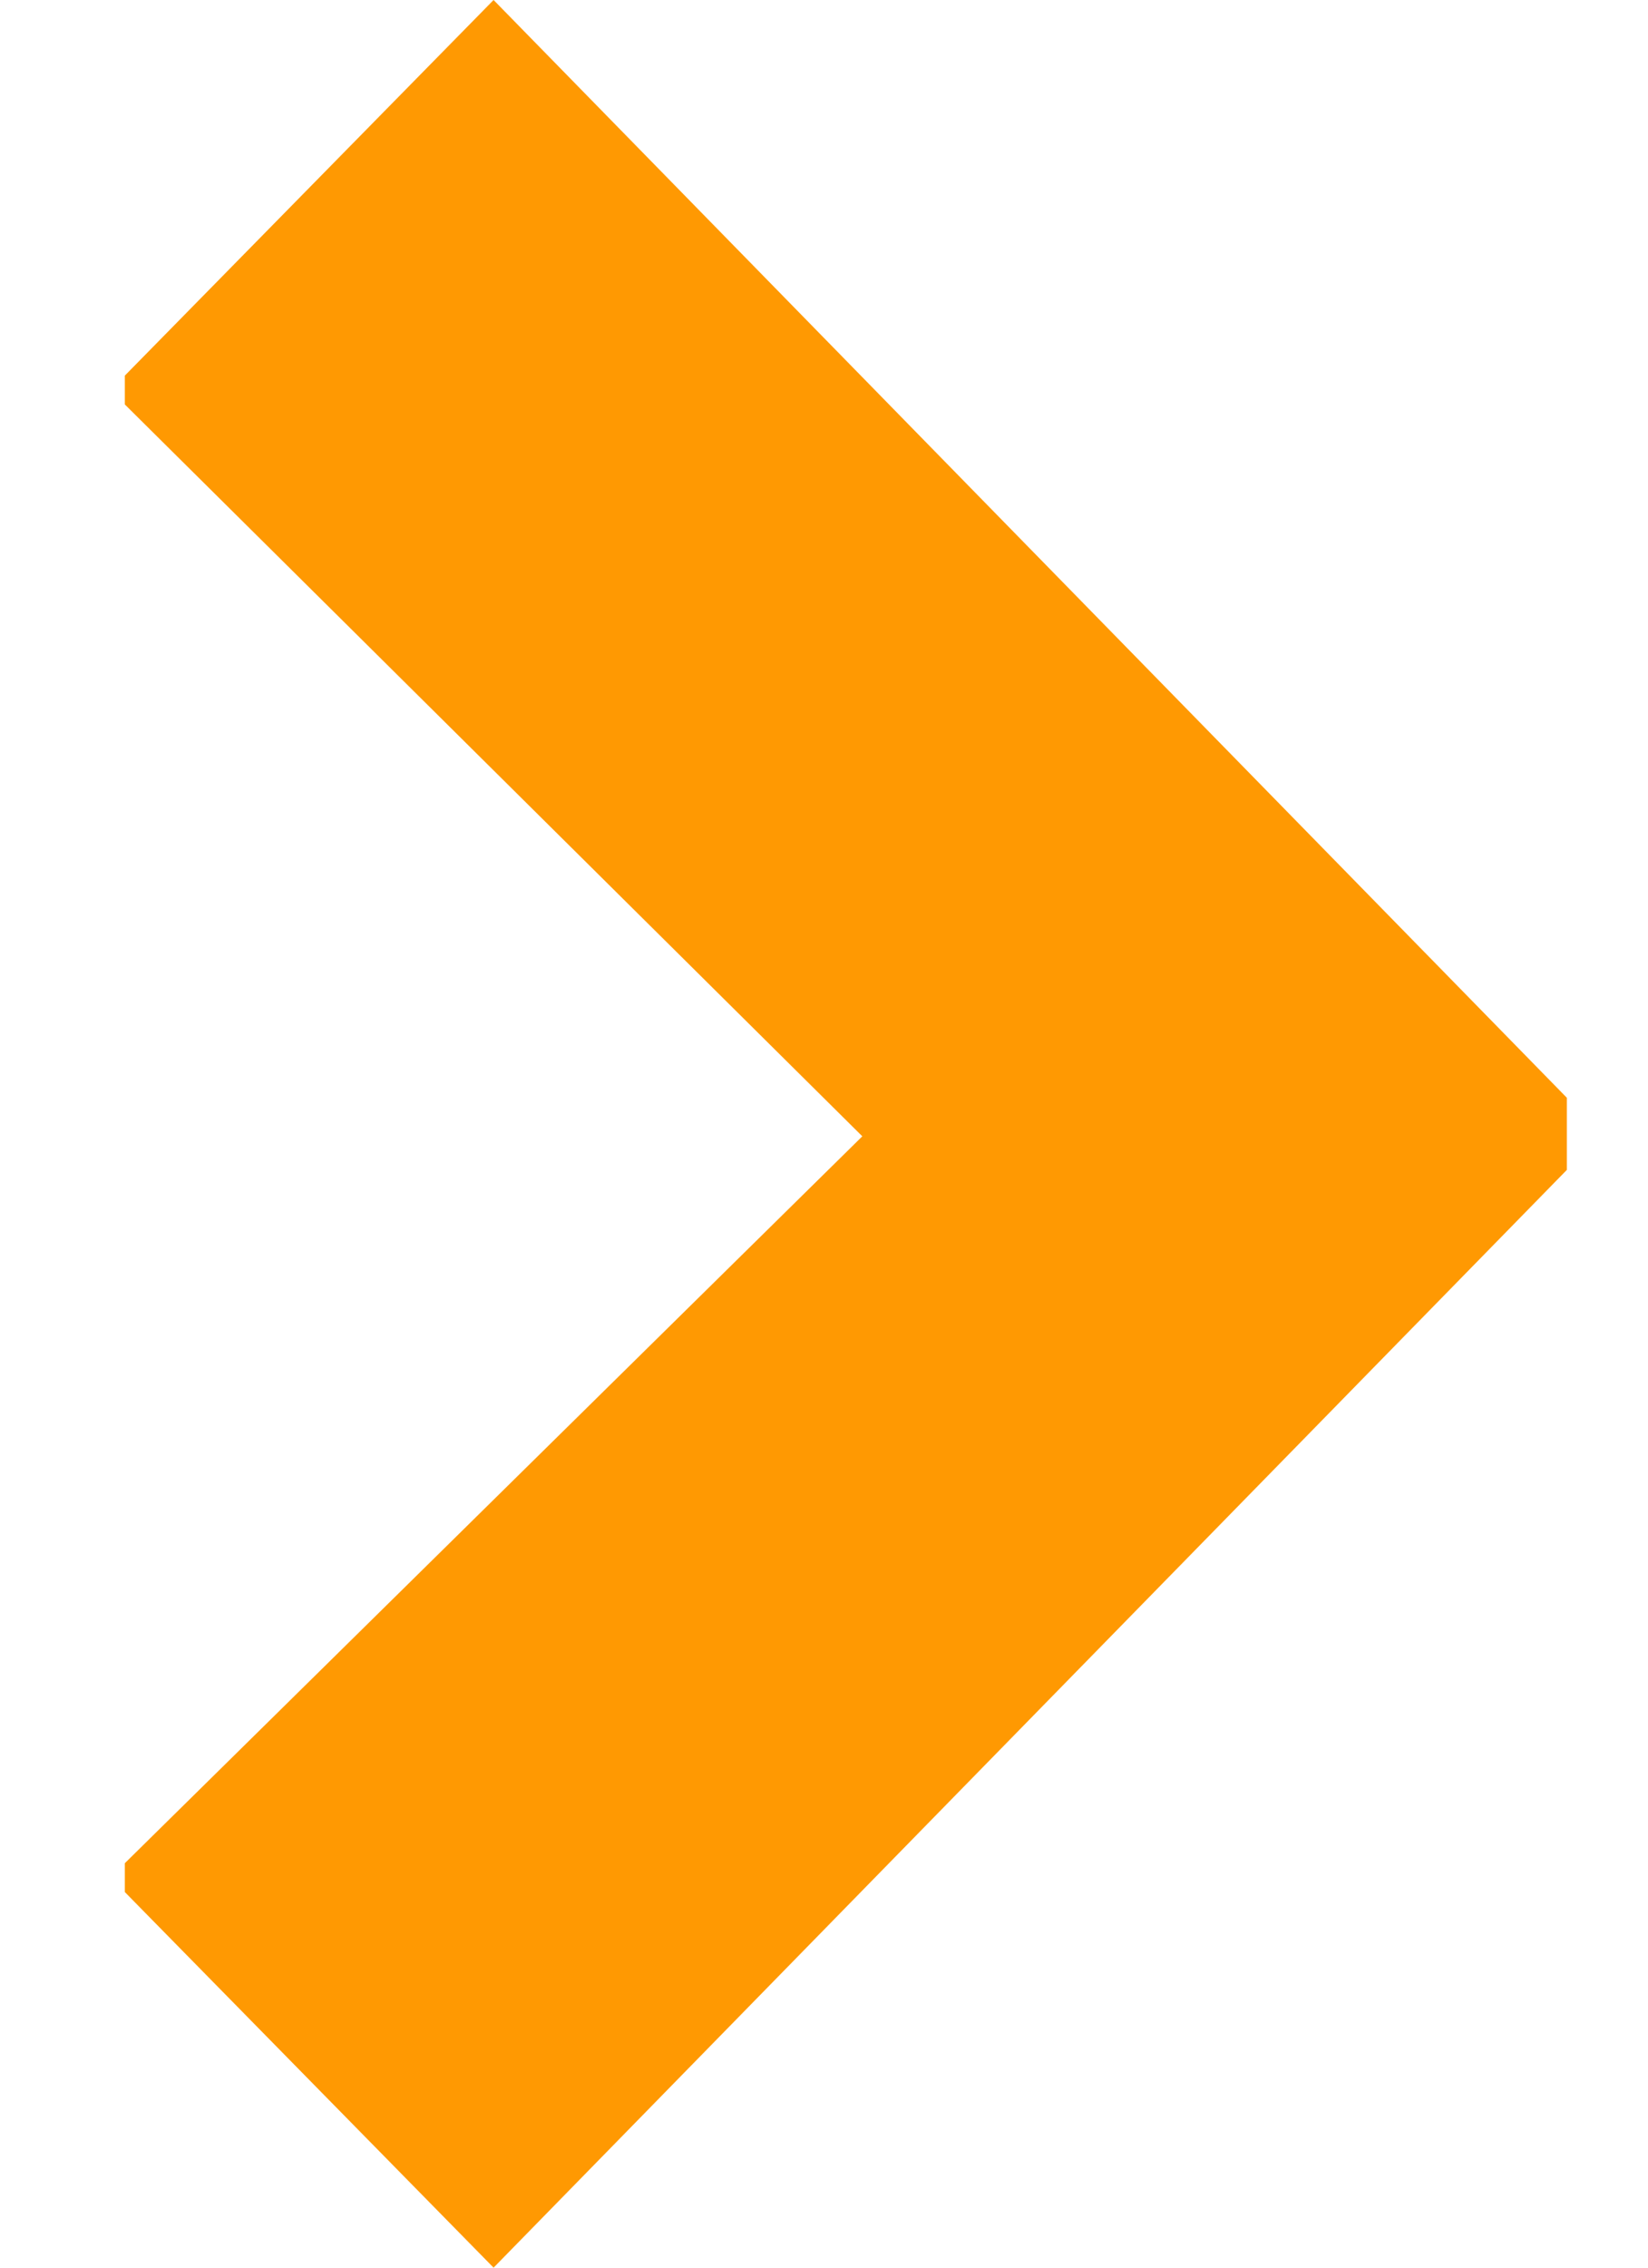 <?xml version="1.0" encoding="UTF-8"?>
<svg width="8px" height="11px" viewBox="0 0 8 11" version="1.1" xmlns="http://www.w3.org/2000/svg" xmlns:xlink="http://www.w3.org/1999/xlink">
    <title>arrow_orange</title>
    <g id="Sources" stroke="none" stroke-width="1" fill="none" fill-rule="evenodd">
        <polygon id="arrow_orange" fill="#FF9902" fill-rule="nonzero" transform="translate(4.106, 5.5) rotate(-360) translate(-4.106, -5.5) " points="0.606 9.038 4.186 5.512 0.606 1.962 0.606 1.822 2.396 0 7.606 5.325 7.606 5.675 2.396 11 0.606 9.178"></polygon>
    </g>
</svg>